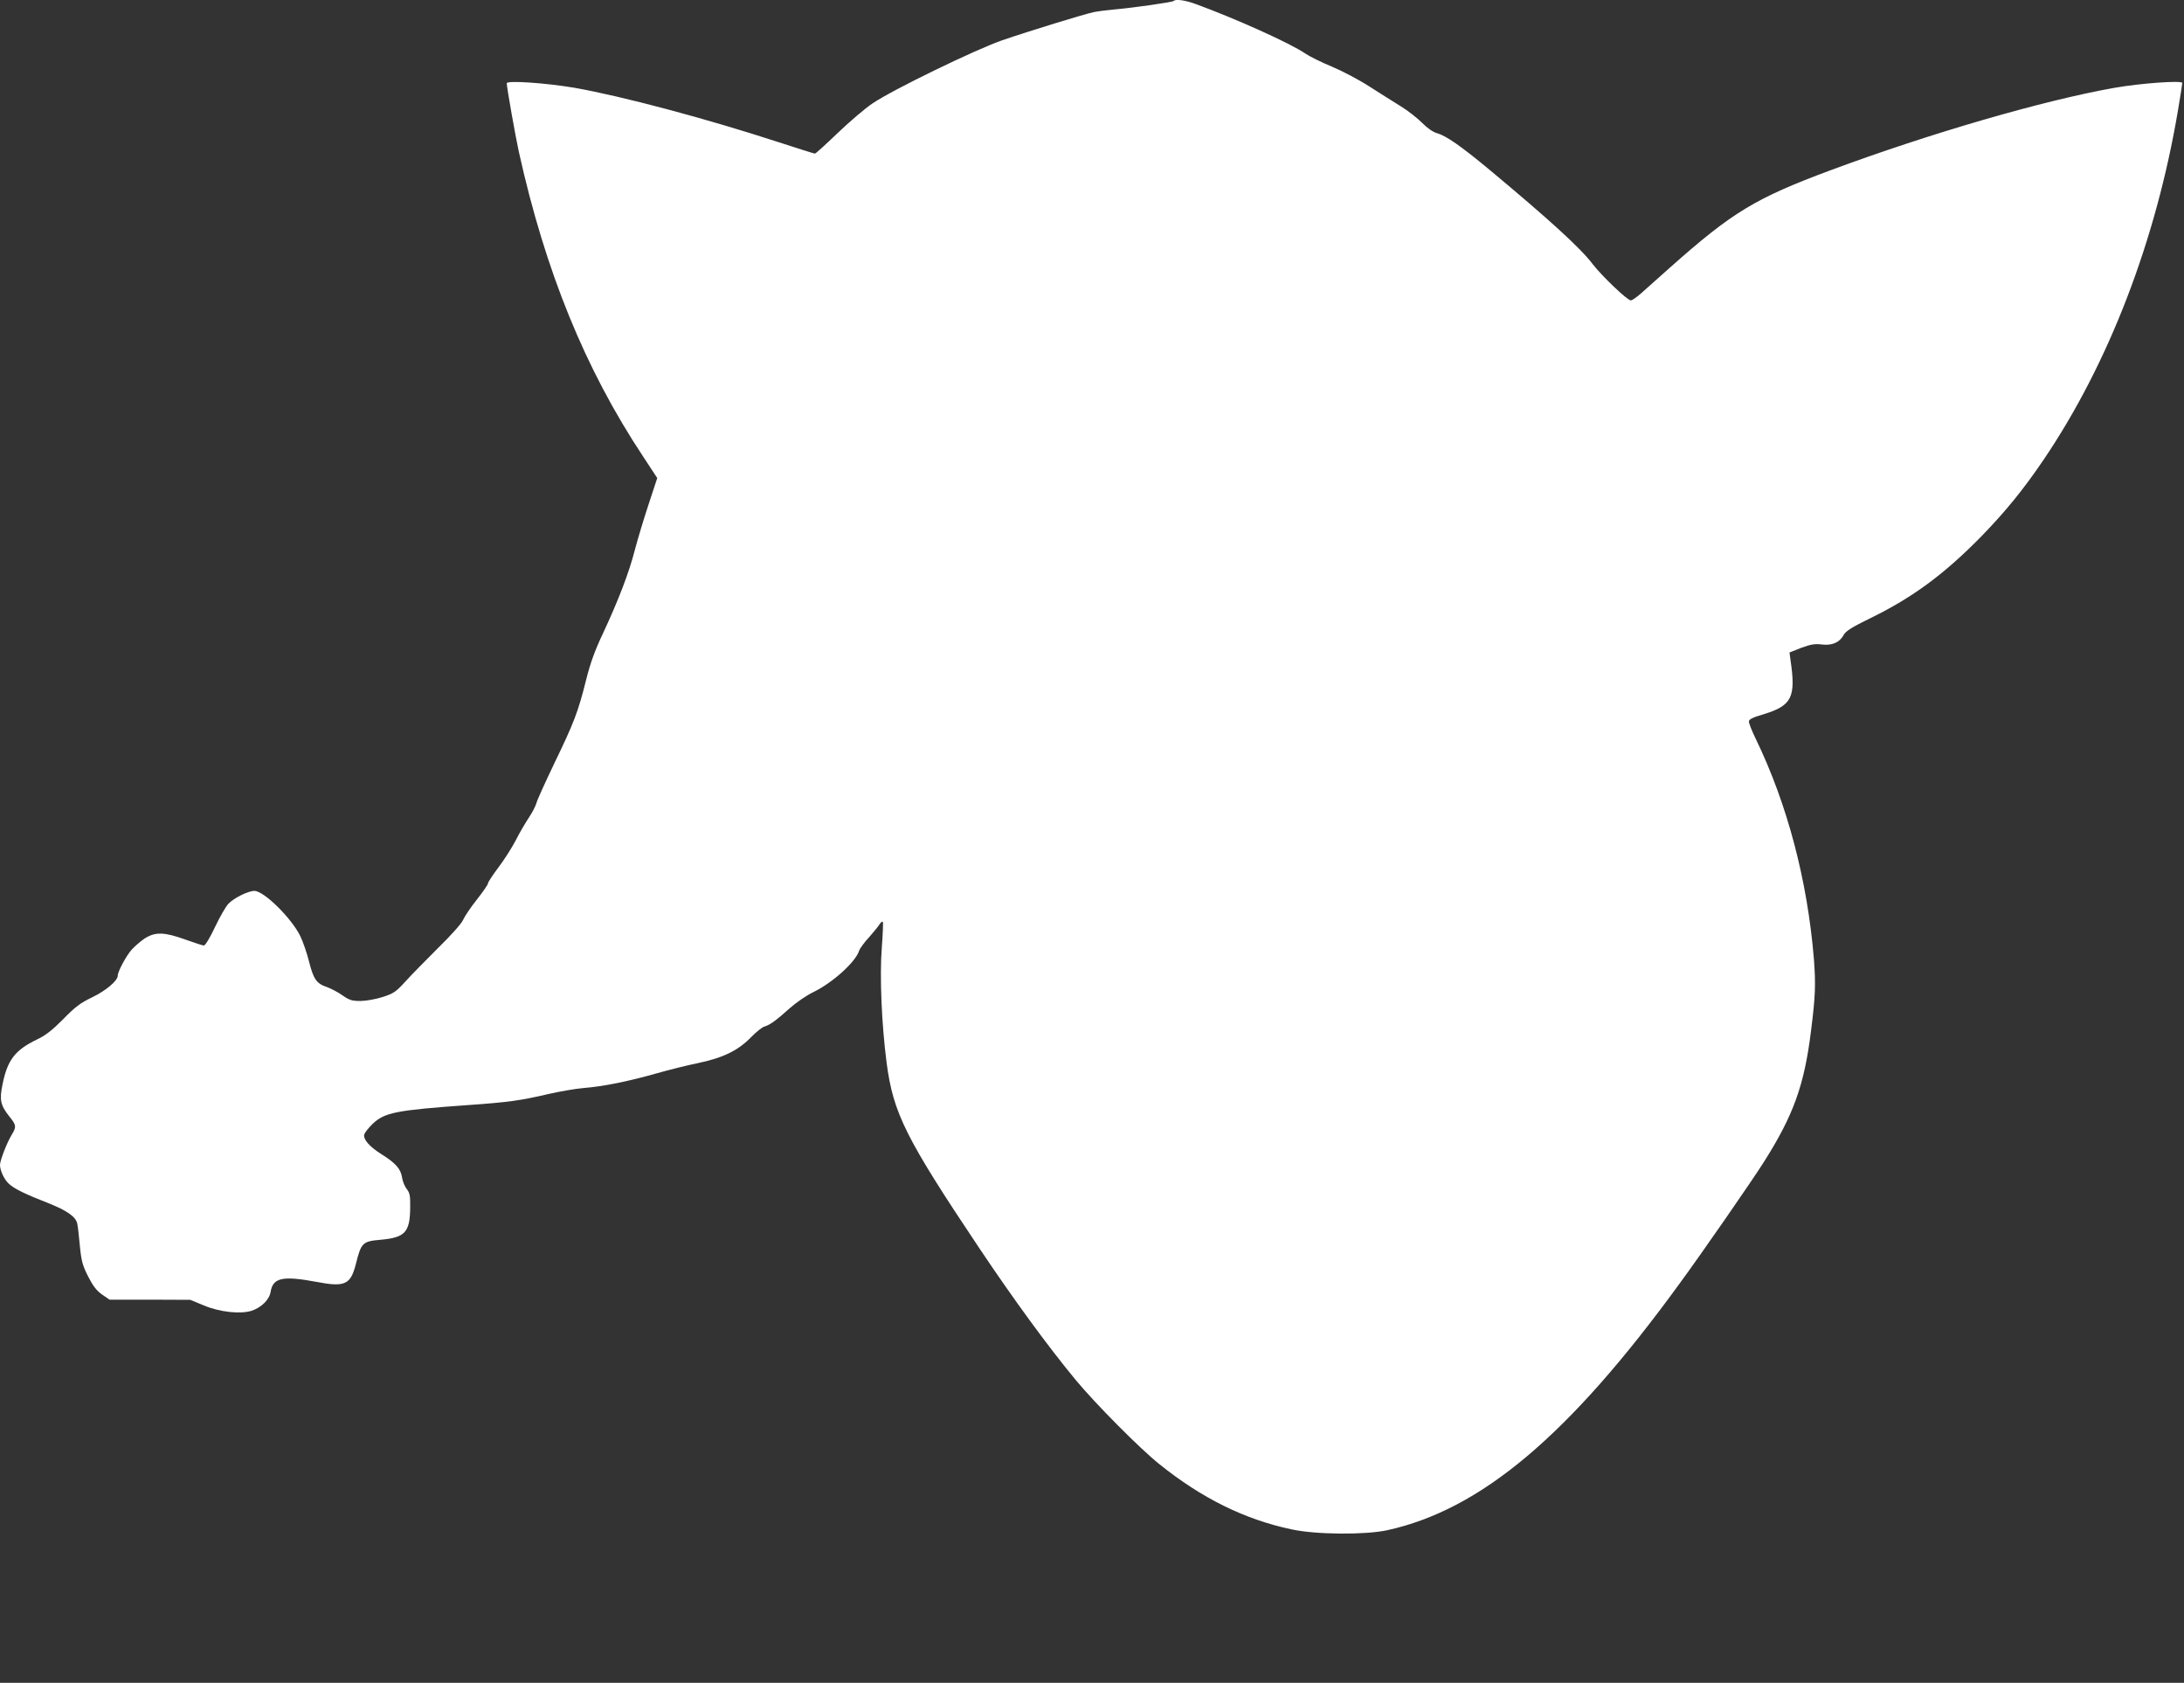 <?xml version="1.0" standalone="no"?>
<!DOCTYPE svg PUBLIC "-//W3C//DTD SVG 20010904//EN"
 "http://www.w3.org/TR/2001/REC-SVG-20010904/DTD/svg10.dtd">
<svg version="1.0" xmlns="http://www.w3.org/2000/svg"
 width="1280pt" height="986pt" viewBox="0 0 1280 986"
 preserveAspectRatio="xMidYMid meet">
<rect x="0" y="0" width="1280" height="986" fill="#333333" stroke="none"/>
<g transform="translate(0,986) scale(0.1,-0.1)"
fill="#ffffff" stroke="none">
<path d="M6878 9854 c-8 -7 -238 -40 -343 -49 -44 -4 -100 -11 -125 -16 -59
-13 -370 -108 -539 -166 -155 -54 -634 -286 -756 -368 -44 -29 -136 -108 -205
-174 -69 -66 -129 -121 -134 -121 -5 0 -99 30 -210 66 -429 140 -922 271
-1201 320 -167 28 -395 44 -395 26 0 -23 51 -312 71 -402 155 -699 388 -1272
727 -1783 l84 -128 -50 -152 c-28 -84 -64 -204 -81 -268 -34 -134 -97 -297
-187 -490 -47 -99 -74 -173 -99 -273 -47 -188 -71 -250 -185 -486 -54 -113
-102 -218 -106 -235 -4 -16 -24 -55 -44 -85 -20 -30 -56 -91 -78 -135 -23 -44
-69 -116 -102 -159 -33 -44 -60 -85 -60 -92 0 -7 -30 -50 -66 -96 -36 -45 -72
-99 -80 -118 -8 -20 -70 -90 -147 -165 -72 -72 -159 -160 -192 -197 -53 -58
-68 -69 -130 -89 -40 -13 -95 -23 -130 -24 -52 0 -66 4 -108 33 -26 19 -68 40
-92 49 -60 20 -78 46 -104 150 -12 48 -35 115 -51 148 -51 105 -213 265 -269
265 -37 0 -121 -42 -153 -76 -15 -16 -50 -77 -78 -136 -28 -60 -57 -108 -65
-108 -7 0 -56 16 -109 35 -122 44 -175 46 -237 7 -24 -16 -59 -46 -78 -67 -33
-38 -81 -128 -81 -152 0 -29 -68 -87 -149 -126 -71 -34 -101 -57 -171 -129
-64 -64 -103 -95 -152 -118 -129 -62 -174 -119 -203 -263 -19 -91 -13 -122 40
-189 41 -50 42 -61 13 -108 -28 -47 -68 -149 -68 -176 0 -32 25 -86 52 -110
30 -29 99 -62 230 -113 111 -44 164 -81 171 -122 3 -13 10 -71 15 -129 9 -90
16 -115 49 -180 28 -55 49 -82 81 -105 l44 -30 236 0 237 -1 80 -33 c92 -39
215 -52 280 -31 57 19 104 65 111 111 14 83 70 95 270 58 166 -32 199 -16 230
106 31 124 39 132 146 141 142 13 171 44 172 189 1 68 -2 85 -20 108 -12 15
-25 46 -28 70 -8 49 -38 83 -123 136 -68 43 -106 86 -98 115 4 11 26 39 50 62
70 66 138 79 557 109 242 17 310 27 473 65 66 15 158 31 205 35 113 9 255 37
425 85 77 22 183 48 236 59 157 32 245 75 324 157 28 28 61 55 75 59 33 10 69
36 149 108 36 32 98 75 138 94 113 55 247 176 268 242 4 13 30 49 59 80 28 32
56 66 62 77 7 10 14 16 18 13 3 -3 0 -72 -6 -153 -13 -164 -1 -447 28 -671 39
-298 111 -442 546 -1092 201 -300 400 -572 562 -768 117 -141 378 -404 491
-494 249 -200 500 -324 775 -382 142 -31 431 -33 560 -5 549 120 1066 555
1712 1443 133 181 425 603 496 715 173 273 237 450 276 768 26 204 28 273 17
420 -38 462 -156 909 -340 1289 -23 47 -41 93 -41 103 0 13 20 24 86 43 166
51 190 99 158 316 l-6 46 68 27 c55 20 79 25 120 20 61 -8 106 12 129 55 11
22 46 45 157 99 248 121 433 258 649 478 143 147 248 276 366 450 382 564 659
1284 788 2049 14 83 25 154 25 159 0 16 -249 -2 -400 -29 -417 -74 -1081 -267
-1660 -482 -444 -165 -577 -246 -944 -572 -65 -58 -140 -125 -166 -148 -27
-24 -54 -43 -62 -43 -21 0 -172 145 -224 213 -70 93 -257 263 -604 552 -170
141 -255 200 -309 215 -22 6 -56 29 -86 60 -28 28 -84 72 -125 97 -41 25 -124
78 -184 116 -60 39 -159 91 -221 117 -61 25 -131 60 -156 77 -85 59 -408 204
-640 289 -63 23 -119 31 -131 18z"/>
</g>
</svg>
